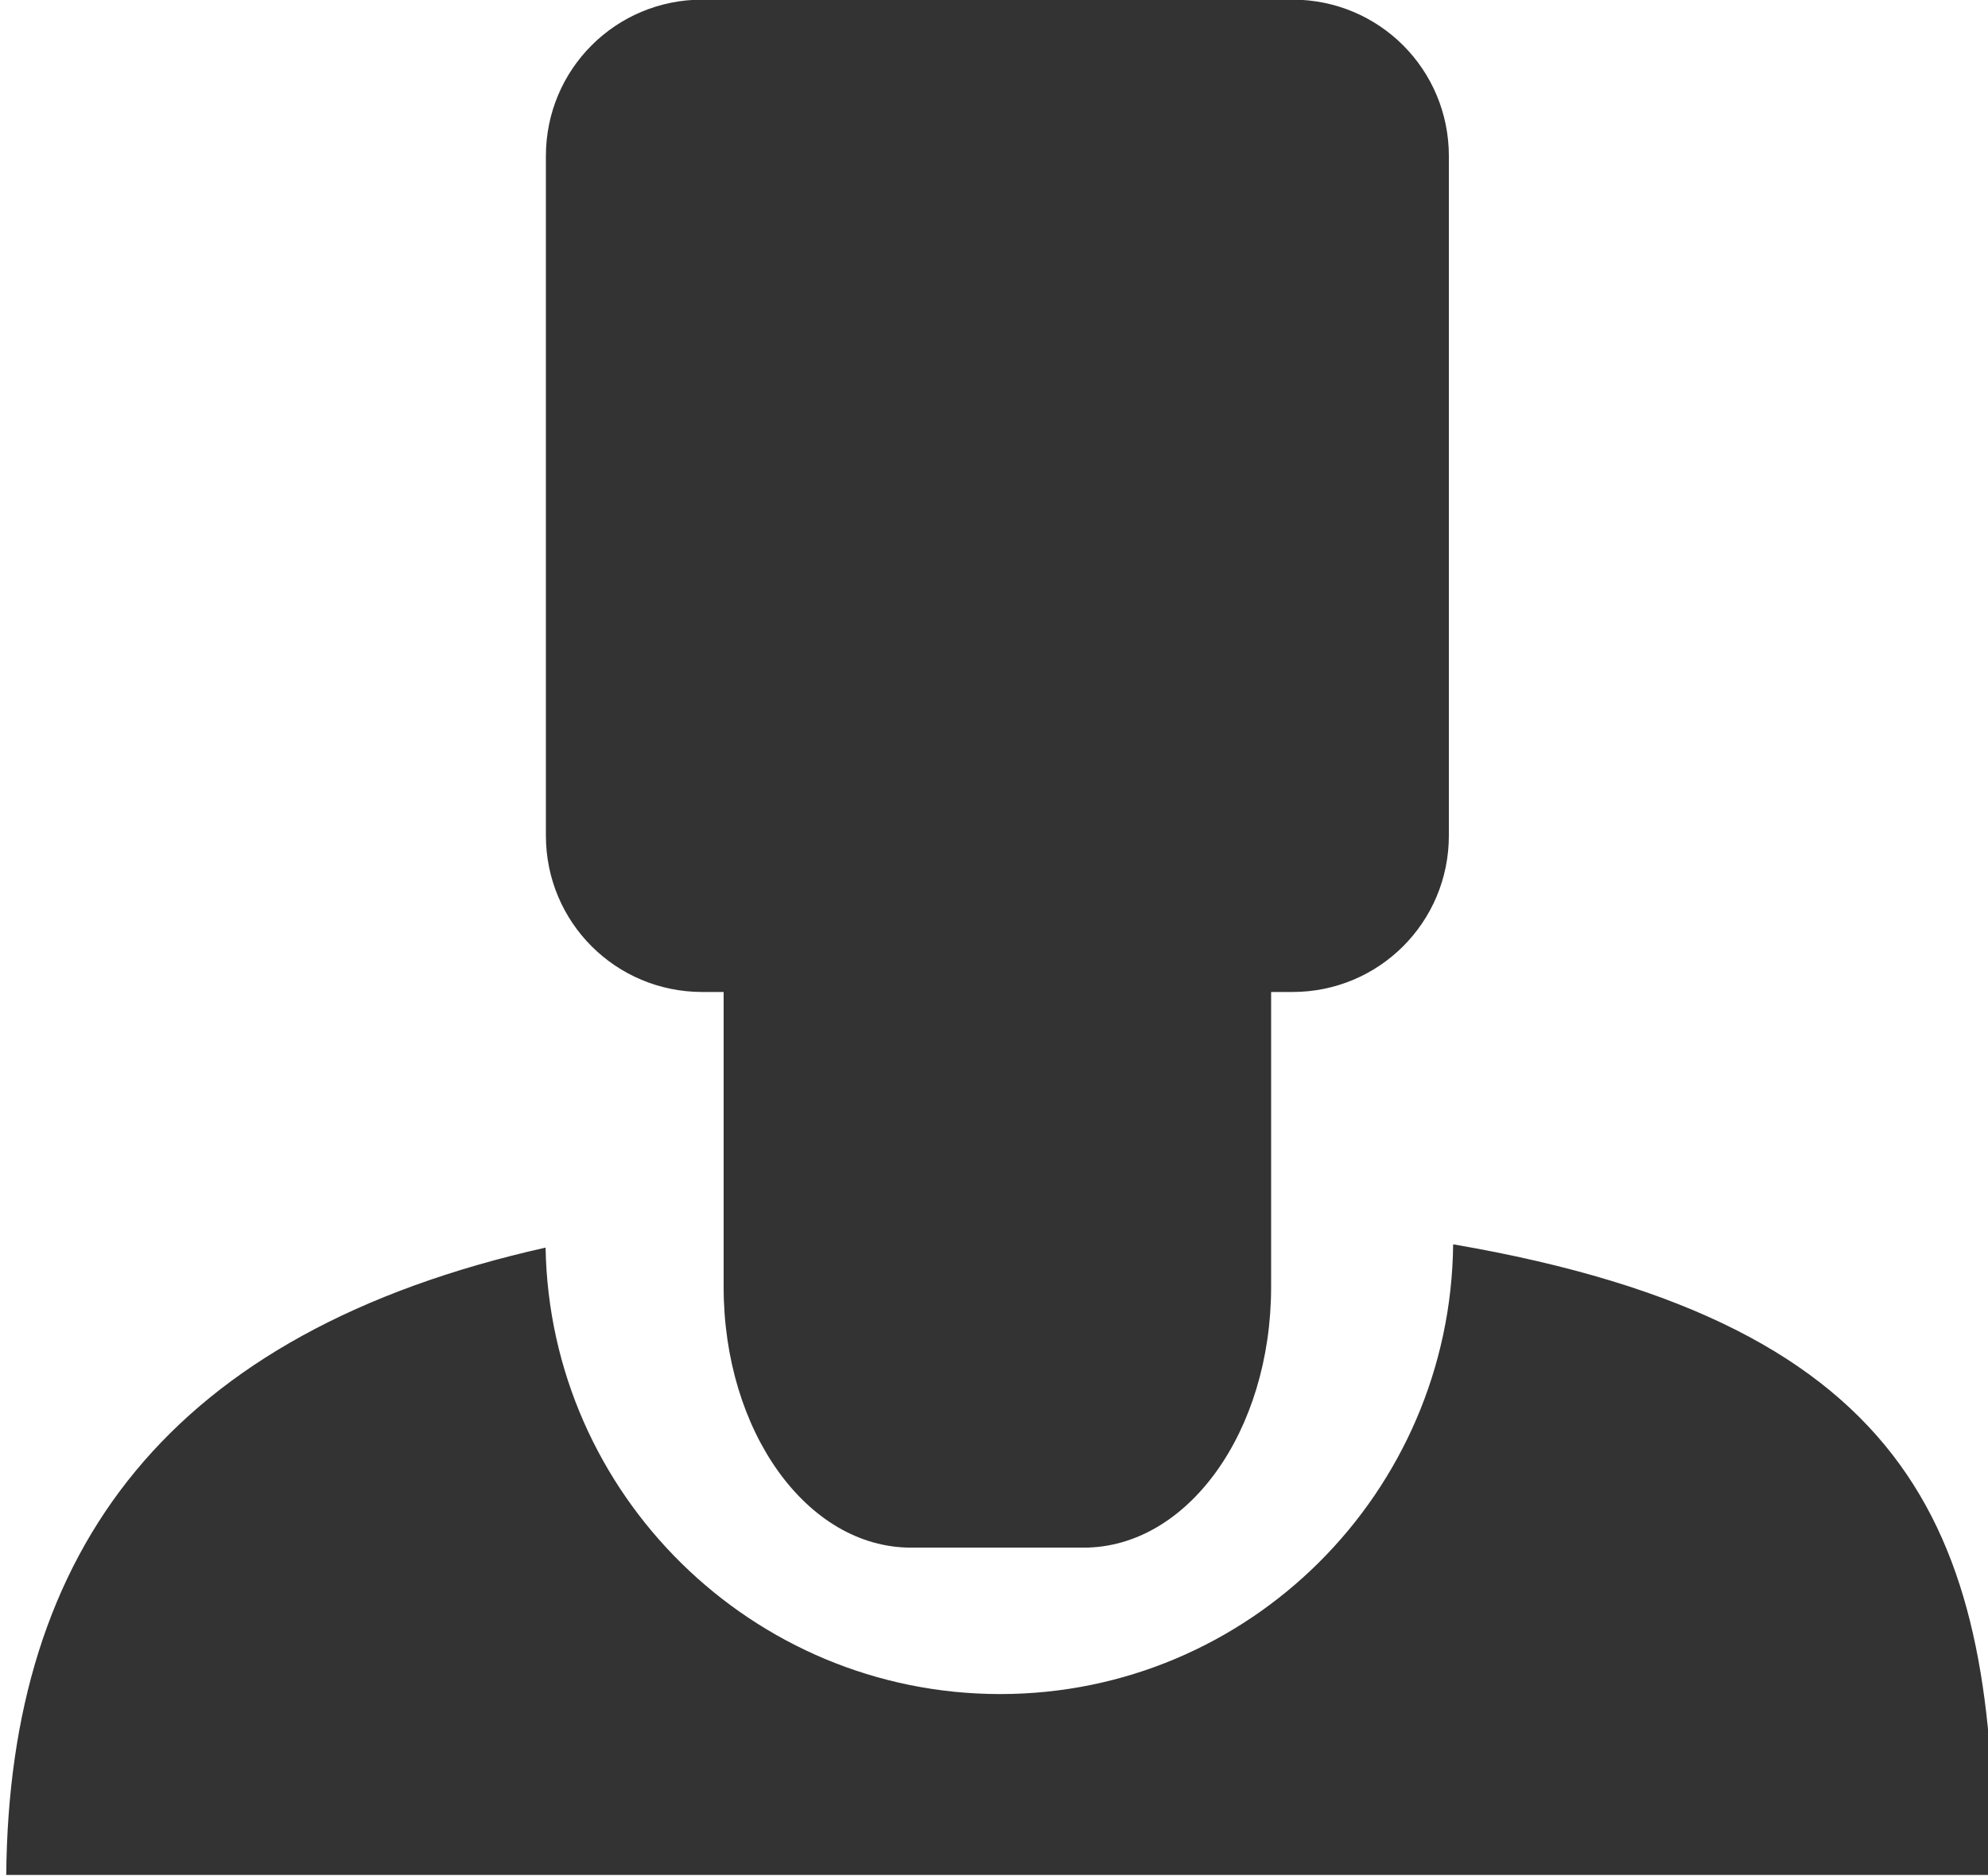 <?xml version="1.0"?>
<svg
    xmlns:rdf="http://www.w3.org/1999/02/22-rdf-syntax-ns#"
    xmlns="http://www.w3.org/2000/svg"
    xmlns:cc="http://creativecommons.org/ns#"
    xmlns:dc="http://purl.org/dc/elements/1.1/"
    xmlns:svg="http://www.w3.org/2000/svg"
    xmlns:inkscape="http://www.inkscape.org/namespaces/inkscape"
    xmlns:sodipodi="http://sodipodi.sourceforge.net/DTD/sodipodi-0.dtd"
    xmlns:ns1="http://sozi.baierouge.fr"
    xmlns:xlink="http://www.w3.org/1999/xlink"
    id="svg4523"
    viewBox="0 0 175.92 165.97"
    version="1.1"
  >
  <g
      id="layer1"
      transform="translate(-183.47 -352.23)"
    >
    <g
        id="g4506"
        fill="#333"
        transform="matrix(4.614 0 0 4.614 8202 -1348.8)"
      >
      <path
          id="rect4491"
          d="m-1724.4 368.66c-1.662 0-3 1.338-3 3v13.031c0 1.662 1.338 3 3 3h0.409v5.656c0 2.77 1.599 5 3.594 5h3.312c1.994 0 3.594-2.23 3.594-5v-5.656h0.409c1.662 0 3-1.338 3-3v-13.031c0-1.662-1.338-3-3-3z"
      />
      <path
          id="path4498"
          d="m-1710 392.53c-0.05 4.763-3.913 8.625-8.687 8.625-4.754 0-8.636-3.828-8.719-8.562-7.229 1.619-10.291 5.795-10.344 12.031h38.125c0.01-6.409-1.375-10.551-10.375-12.094z"
      />
    </g
    >
  </g
  >
</svg
>
